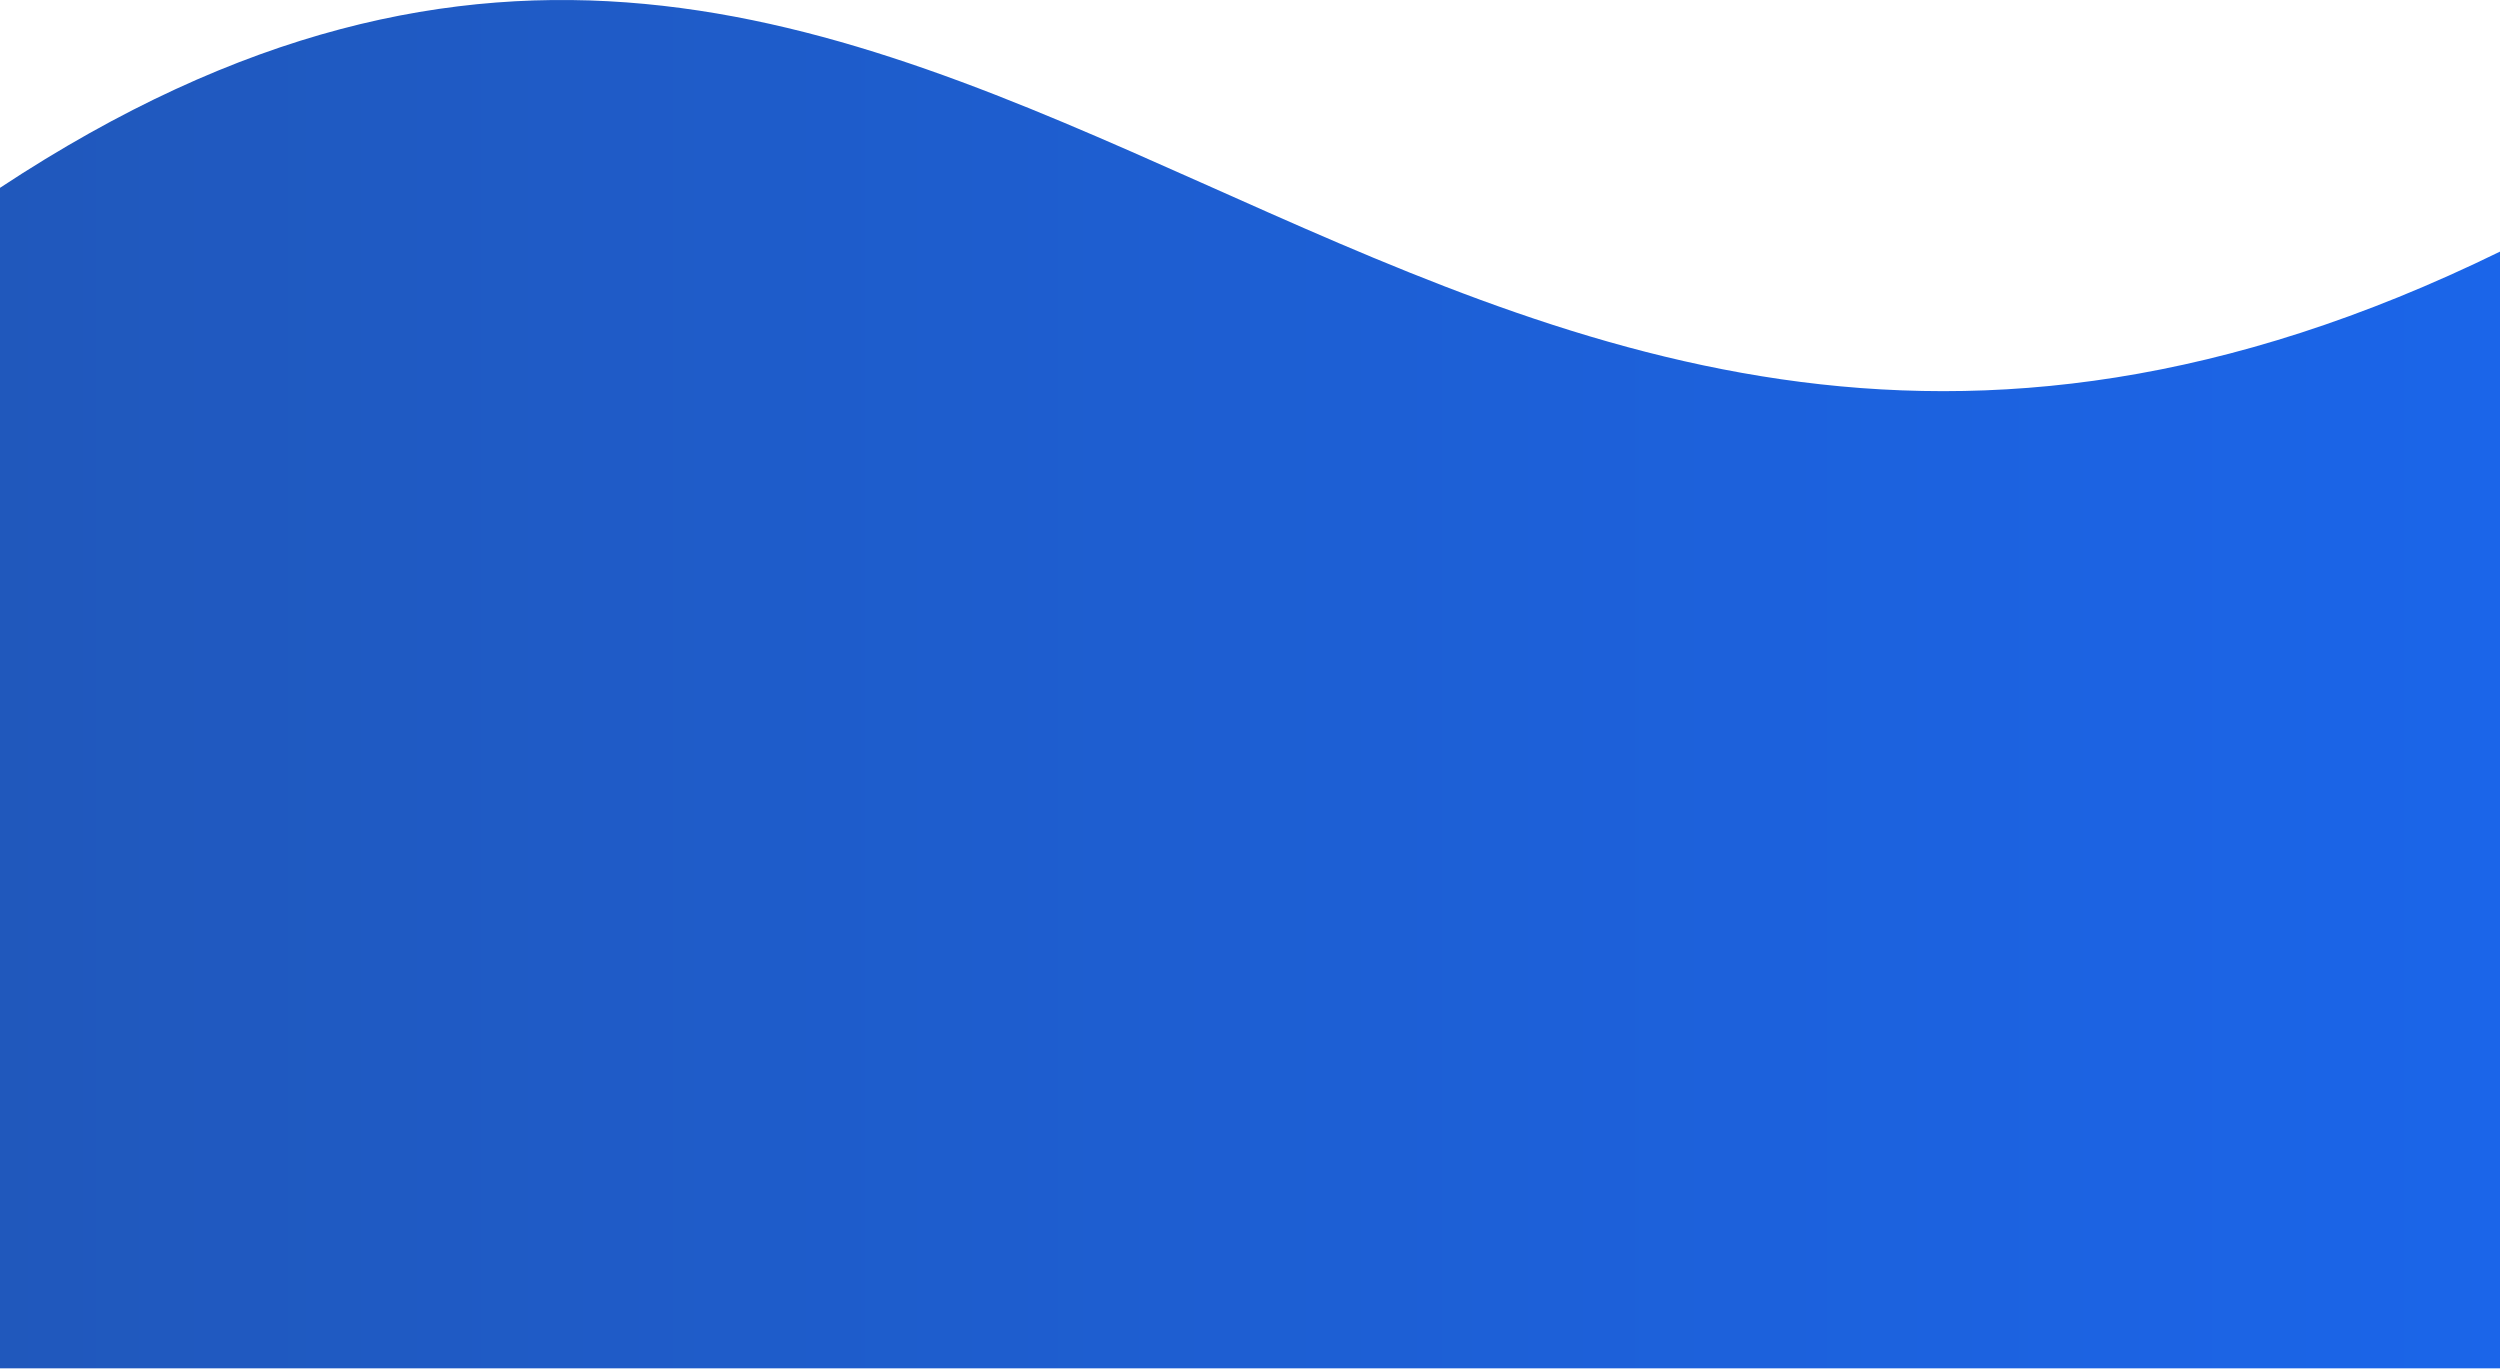 <?xml version="1.0" encoding="UTF-8"?> <svg xmlns="http://www.w3.org/2000/svg" width="407" height="223" viewBox="0 0 407 223" fill="none"> <path d="M407 40.963C227.627 128.742 157.776 -73.501 0 30.579V222.763H407V40.963Z" fill="url(#paint0_linear_1788_7)"></path> <defs> <linearGradient id="paint0_linear_1788_7" x1="407" y1="58.405" x2="0" y2="58.405" gradientUnits="userSpaceOnUse"> <stop stop-color="#1B65E9"></stop> <stop offset="1" stop-color="#2058BC"></stop> </linearGradient> </defs> </svg> 
